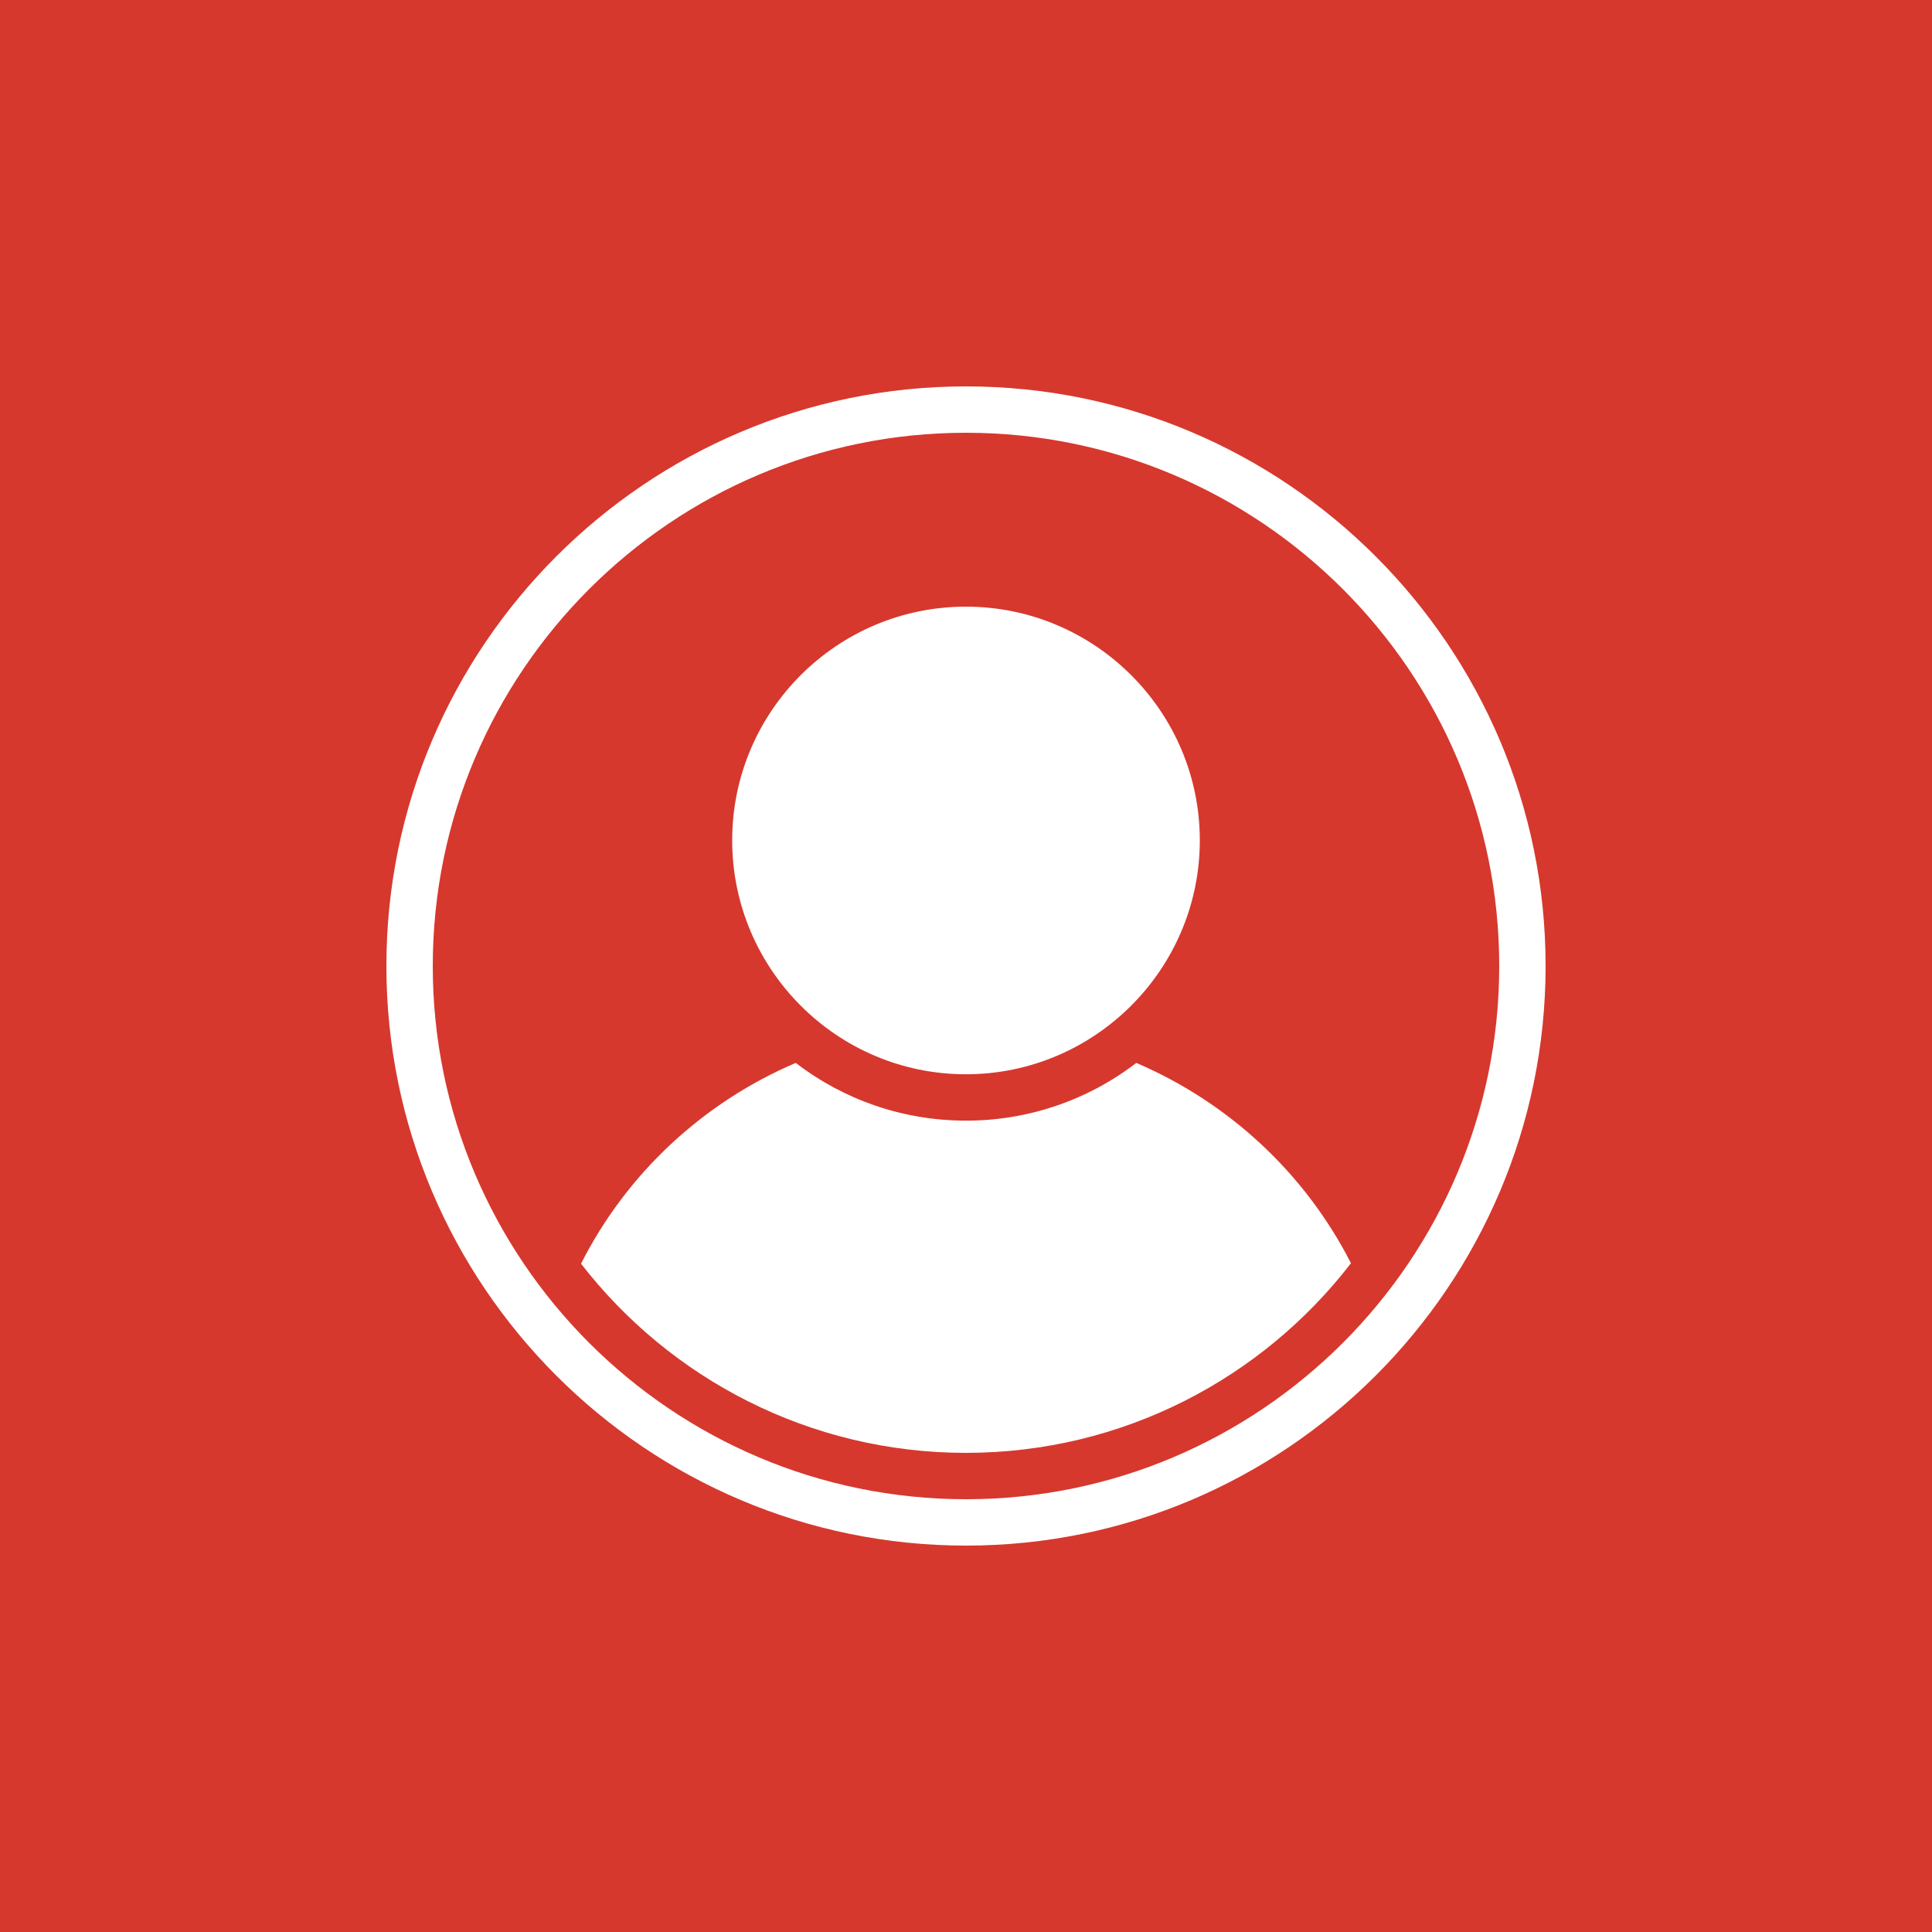 <?xml version="1.0" encoding="UTF-8"?> <svg xmlns="http://www.w3.org/2000/svg" width="50" height="50" viewBox="0 0 50 50" fill="none"><rect width="50" height="50" fill="#D6382E"></rect><path d="M25 10C16.729 10 10 16.729 10 25C10 33.271 16.729 40 25 40C33.271 40 40 33.271 40 25C40 16.729 33.271 10 25 10ZM25 38.8C17.391 38.8 11.2 32.609 11.2 25C11.2 17.391 17.391 11.2 25 11.2C32.609 11.2 38.8 17.391 38.8 25C38.8 32.609 32.609 38.8 25 38.8Z" fill="white"></path><path d="M24.997 27.802C28.333 27.802 31.051 25.084 31.051 21.748C31.051 18.412 28.333 15.7 24.997 15.7C21.661 15.7 18.949 18.412 18.949 21.748C18.949 25.084 21.661 27.802 24.997 27.802Z" fill="white"></path><path d="M29.407 27.508C28.143 28.48 26.592 29.005 24.997 29.002C23.341 29.002 21.811 28.444 20.593 27.508C18.205 28.528 16.225 30.358 15.037 32.704C17.341 35.68 20.953 37.6 24.997 37.6C29.053 37.6 32.665 35.674 34.963 32.692C33.769 30.352 31.789 28.528 29.407 27.508Z" fill="white"></path></svg> 